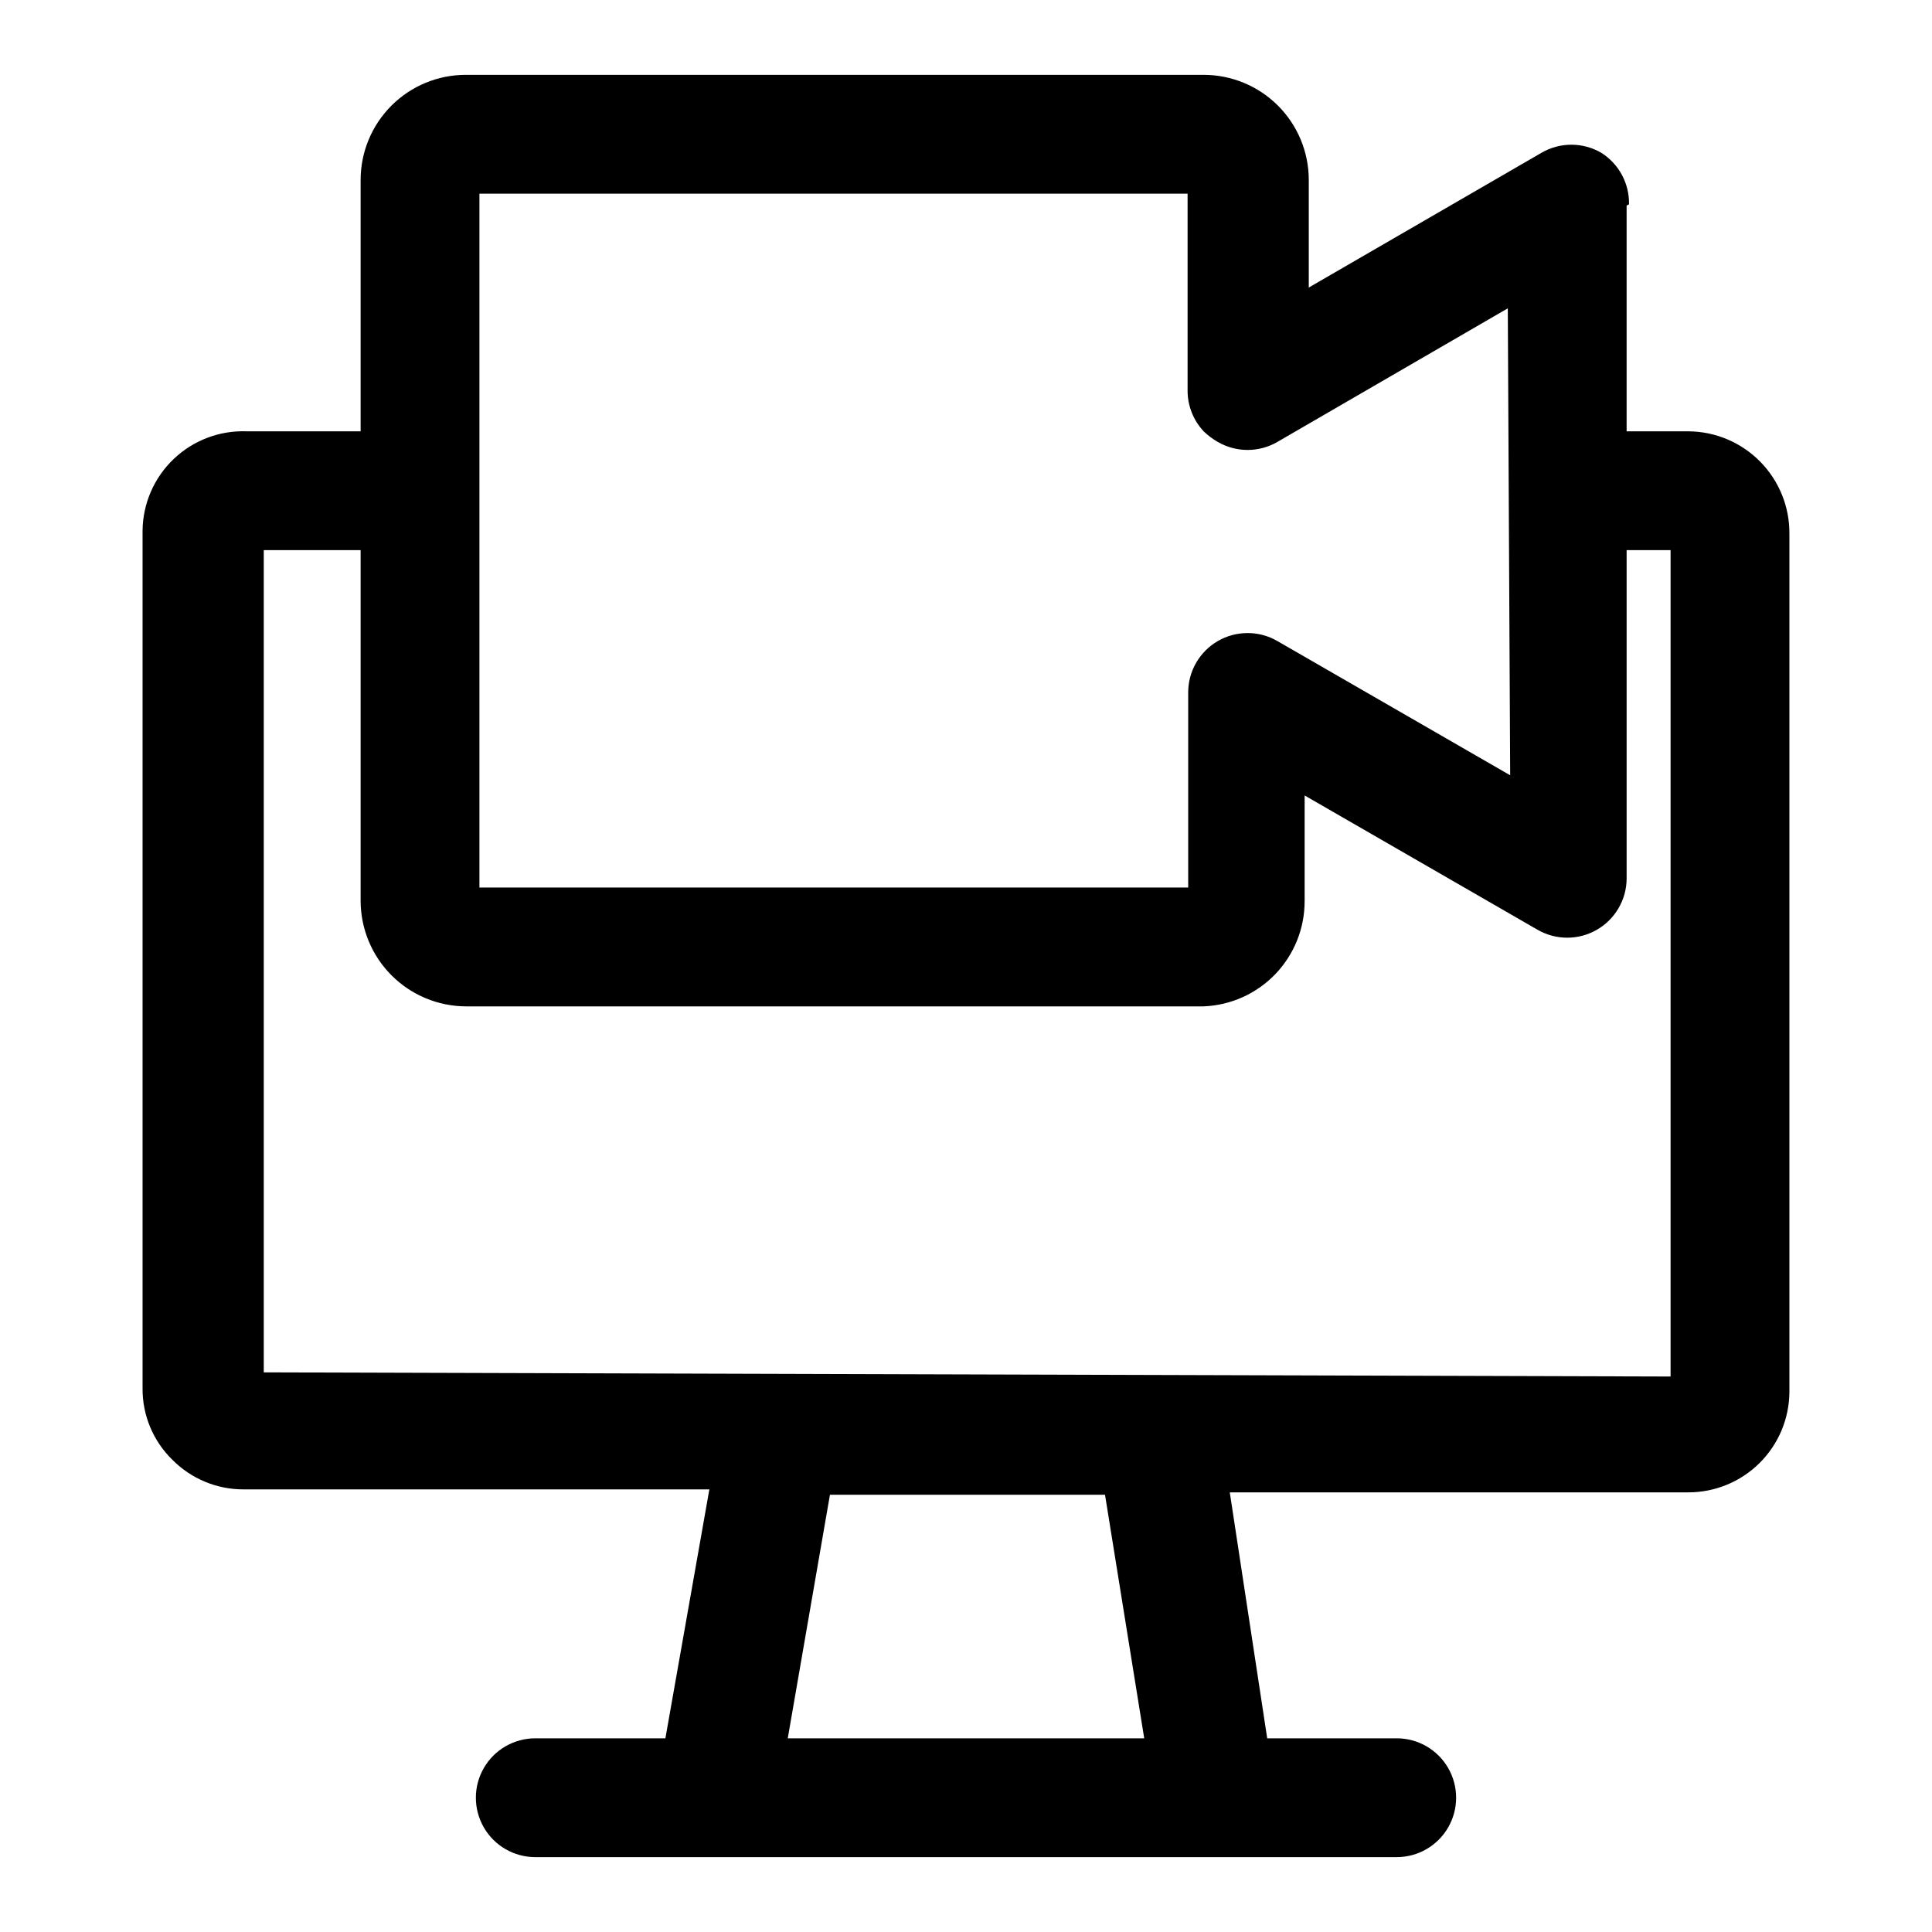 <?xml version="1.0" encoding="UTF-8"?>
<!-- Uploaded to: SVG Repo, www.svgrepo.com, Generator: SVG Repo Mixer Tools -->
<svg fill="#000000" width="800px" height="800px" version="1.1" viewBox="144 144 512 512" xmlns="http://www.w3.org/2000/svg">
 <path d="m466.75 261.14c-1.367-0.797-2.633-1.746-3.777-2.836h24.246l-4.879 2.832-0.004 0.004c-4.832 2.75-10.754 2.75-15.586 0zm151.46 24.402v227.34c-0.043 7.07-2.879 13.84-7.894 18.824s-11.801 7.785-18.871 7.785h-121.54l9.918 65.18h34.324c5.625 0 10.82 3 13.633 7.871 2.812 4.871 2.812 10.871 0 15.746-2.812 4.871-8.008 7.871-13.633 7.871h-228.29c-5.625 0-10.824-3-13.637-7.871-2.812-4.875-2.812-10.875 0-15.746 2.812-4.871 8.012-7.871 13.637-7.871h34.48l11.652-65.969h-123.44c-7.098 0.02-13.906-2.82-18.895-7.871-5.082-4.965-7.926-11.789-7.871-18.895v-227.34c0.082-7.168 3.051-14 8.238-18.949s12.148-7.598 19.316-7.344h61.715v31.488h-57.152v217.9l372.82 1.102v-219h-42.508v-31.488h47.23c7.168 0.043 14.023 2.941 19.047 8.055 5.023 5.113 7.805 12.016 7.719 19.184zm-170.98 319.13-10.391-64.551h-72.895l-11.18 64.551zm127.84-406.2 0.004 178.38c-0.035 5.606-3.051 10.773-7.914 13.562-4.867 2.789-10.848 2.781-15.703-0.023l-61.715-35.582v28.023h-0.004c0.008 7.207-2.777 14.133-7.766 19.328-4.992 5.195-11.801 8.254-18.996 8.539h-195.54c-7.379-0.039-14.441-2.988-19.66-8.207-5.215-5.215-8.164-12.281-8.207-19.66v-191.13c0-7.391 2.938-14.477 8.164-19.703 5.223-5.227 12.312-8.164 19.703-8.164h195.54c7.391 0 14.477 2.938 19.703 8.164 5.227 5.227 8.16 12.312 8.16 19.703v28.5l61.715-35.738 0.004-0.004c2.394-1.379 5.109-2.109 7.871-2.109 2.766 0 5.481 0.73 7.871 2.109 4.711 2.941 7.523 8.148 7.402 13.699zm-31.488 27.238-56.203 32.586-4.879 2.832-0.004 0.004c-4.871 2.812-10.871 2.812-15.742 0-1.367-0.797-2.633-1.746-3.777-2.836-2.758-2.941-4.277-6.832-4.254-10.863v-52.113h-187.67v183.89h187.83v-51.641c-0.012-2.773 0.711-5.5 2.094-7.906 1.379-2.406 3.375-4.402 5.777-5.789 2.394-1.383 5.109-2.109 7.871-2.109 2.766 0 5.481 0.727 7.871 2.109l61.715 35.582z"/>
</svg>